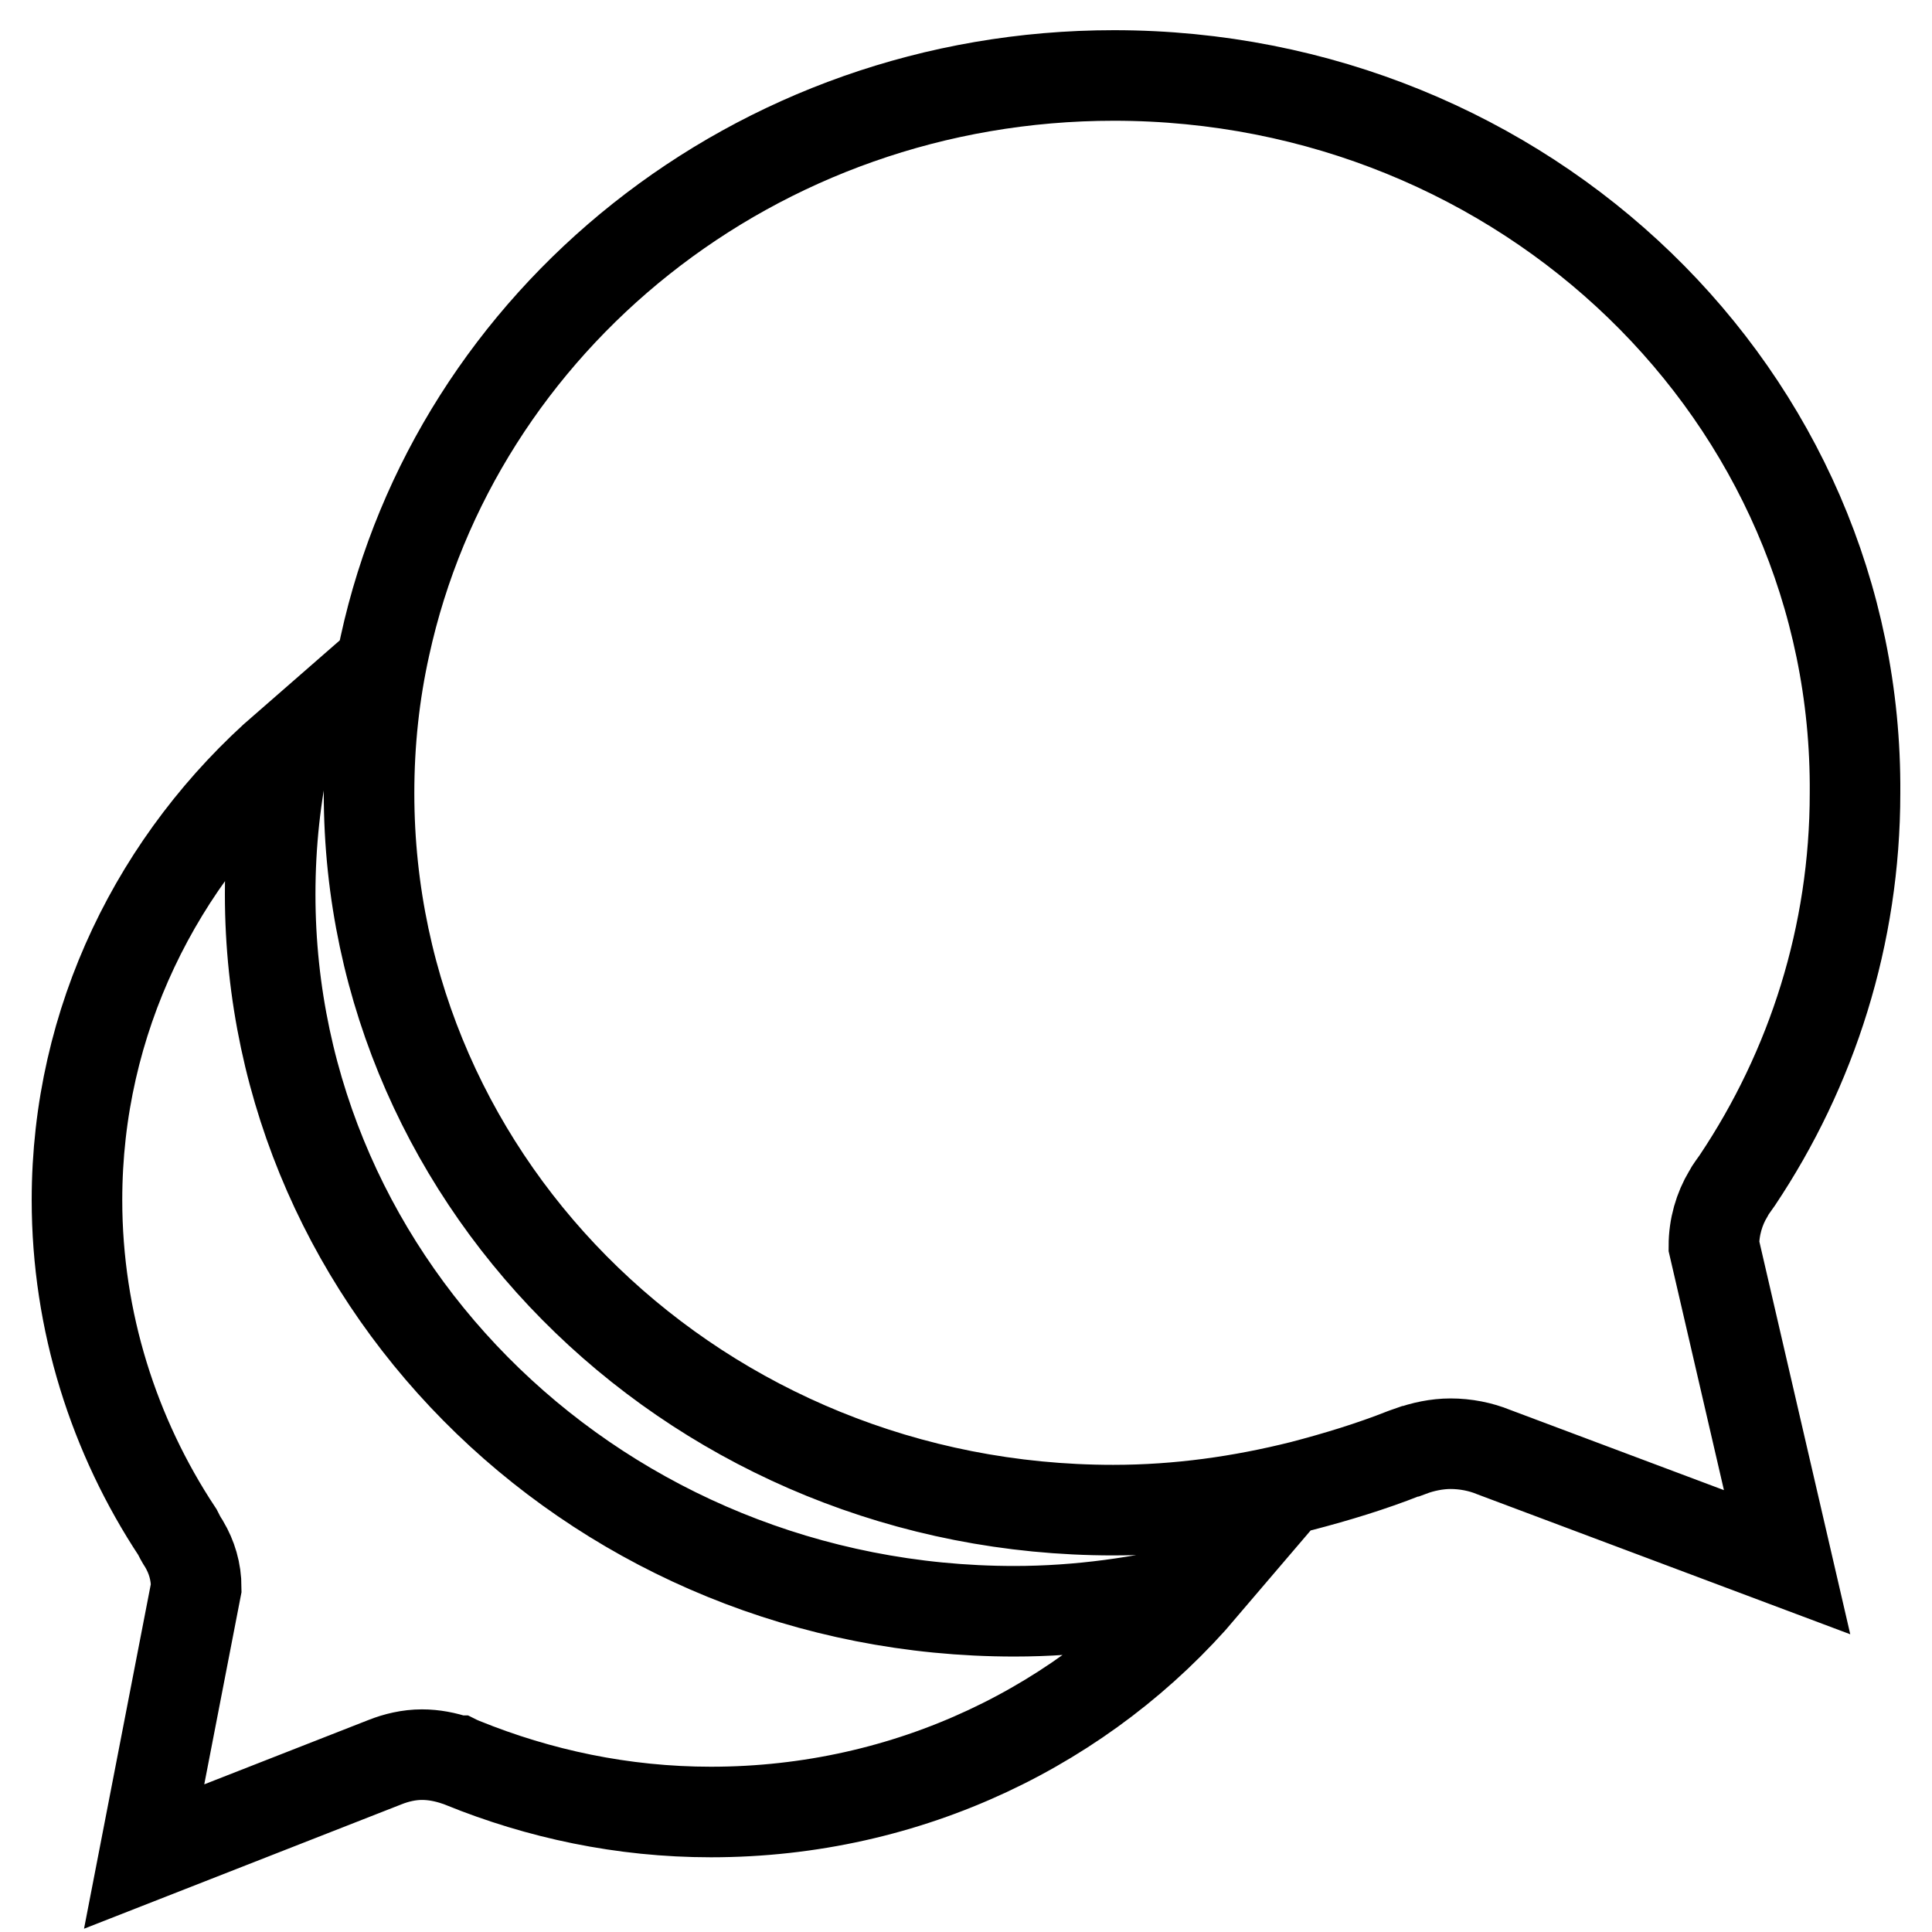 <?xml version="1.0" encoding="utf-8"?>
<!-- Svg Vector Icons : http://www.onlinewebfonts.com/icon -->
<!DOCTYPE svg PUBLIC "-//W3C//DTD SVG 1.1//EN" "http://www.w3.org/Graphics/SVG/1.1/DTD/svg11.dtd">
<svg version="1.1" xmlns="http://www.w3.org/2000/svg" xmlns:xlink="http://www.w3.org/1999/xlink" x="0px" y="0px" viewBox="0 0 256 256" enable-background="new 0 0 256 256" xml:space="preserve">
<g><g><path stroke-width="12" fill-opacity="0" stroke="#000000"  d="M24.4,204.6L24.4,204.6c1,1.7,1.6,3.6,1.6,5.8L19.1,246L51,233.5c1.5-0.6,3.2-1,4.9-1c1.6,0,3.1,0.3,4.6,0.8h0.1c0.2,0.1,0.5,0.2,0.7,0.3c10.1,4.1,21.2,6.5,32.9,6.5c26.3,0,49.7-11.6,65.2-29.8c-8,2-16.4,3.2-25,3.2c-54.5,0-98.6-42.6-98.6-95c0-6.7,0.7-13.2,2.1-19.5c-17,14.8-27.7,36.2-27.7,60c0,16.1,4.9,31.3,13.3,44C23.7,203.4,24,204,24.4,204.6L24.4,204.6z M147.6,10C100,10,60.4,42.5,51,85.6c-1.4,6.3-2.1,12.8-2.1,19.5c0,52.5,44.1,95,98.6,95c8.7,0,17-1.2,25-3.2c4.6-1.2,9.2-2.6,13.5-4.3c0.3-0.1,0.5-0.2,0.8-0.3c0,0,0.1,0,0.1,0c1.6-0.6,3.5-1,5.3-1c2,0,4,0.4,5.7,1.1l38.9,14.6l-9.7-41.9c0-2.5,0.7-4.9,1.9-6.9l0,0c0.3-0.6,0.8-1.2,1.2-1.8c9.9-14.8,15.6-32.5,15.6-51.3C246.2,52.5,202.1,10,147.6,10L147.6,10z"/></g></g>
</svg>